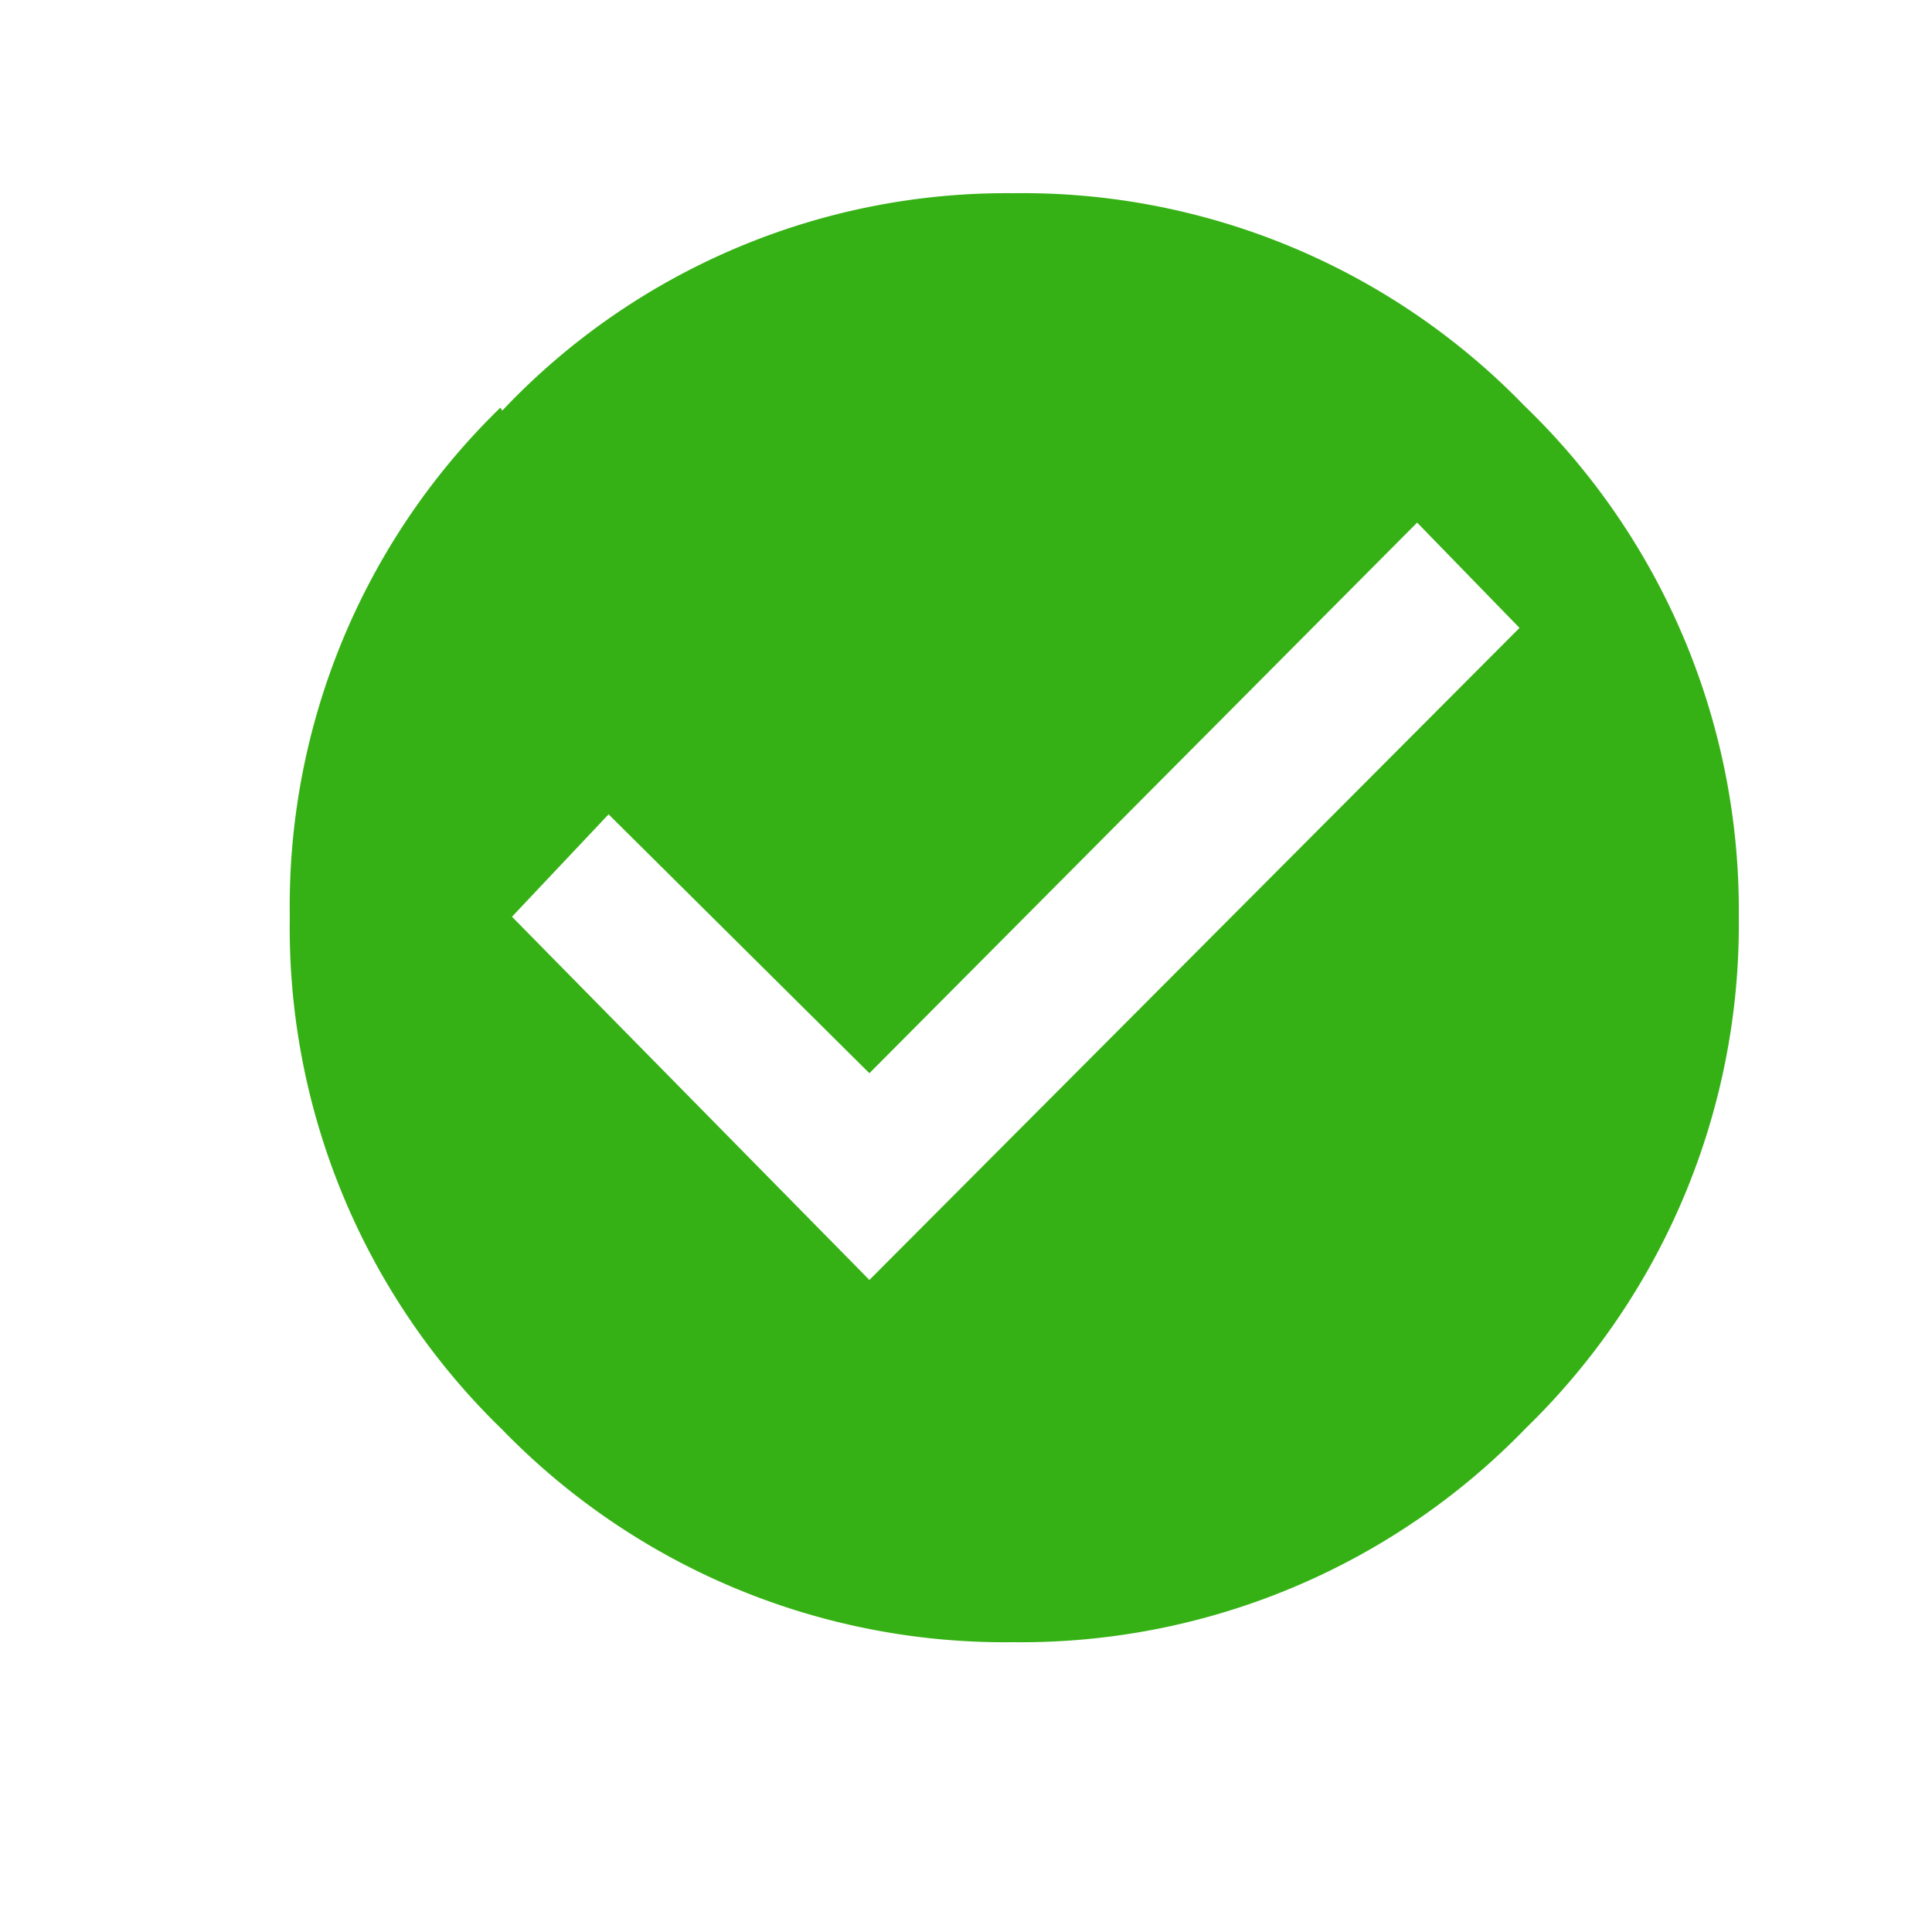 <svg viewBox="0 0 20 20" xmlns="http://www.w3.org/2000/svg"><path d="m9 13.25 6.73-6.75-1.06-1.09-5.67 5.7-2.7-2.68-1 1.06zm-3.8-9a7.18 7.18 0 0 1 5.29-2.25 7.23 7.23 0 0 1 5.29 2.2 7.25 7.25 0 0 1 2.22 5.29 7.27 7.27 0 0 1 -2.2 5.29 7.27 7.27 0 0 1 -5.31 2.22 7.25 7.25 0 0 1 -5.29-2.2 7.23 7.23 0 0 1 -2.2-5.31 7.19 7.19 0 0 1 2.18-5.27z" fill="#36b115"/><path d="m0 0h20v20h-20z" fill="none"/></svg>